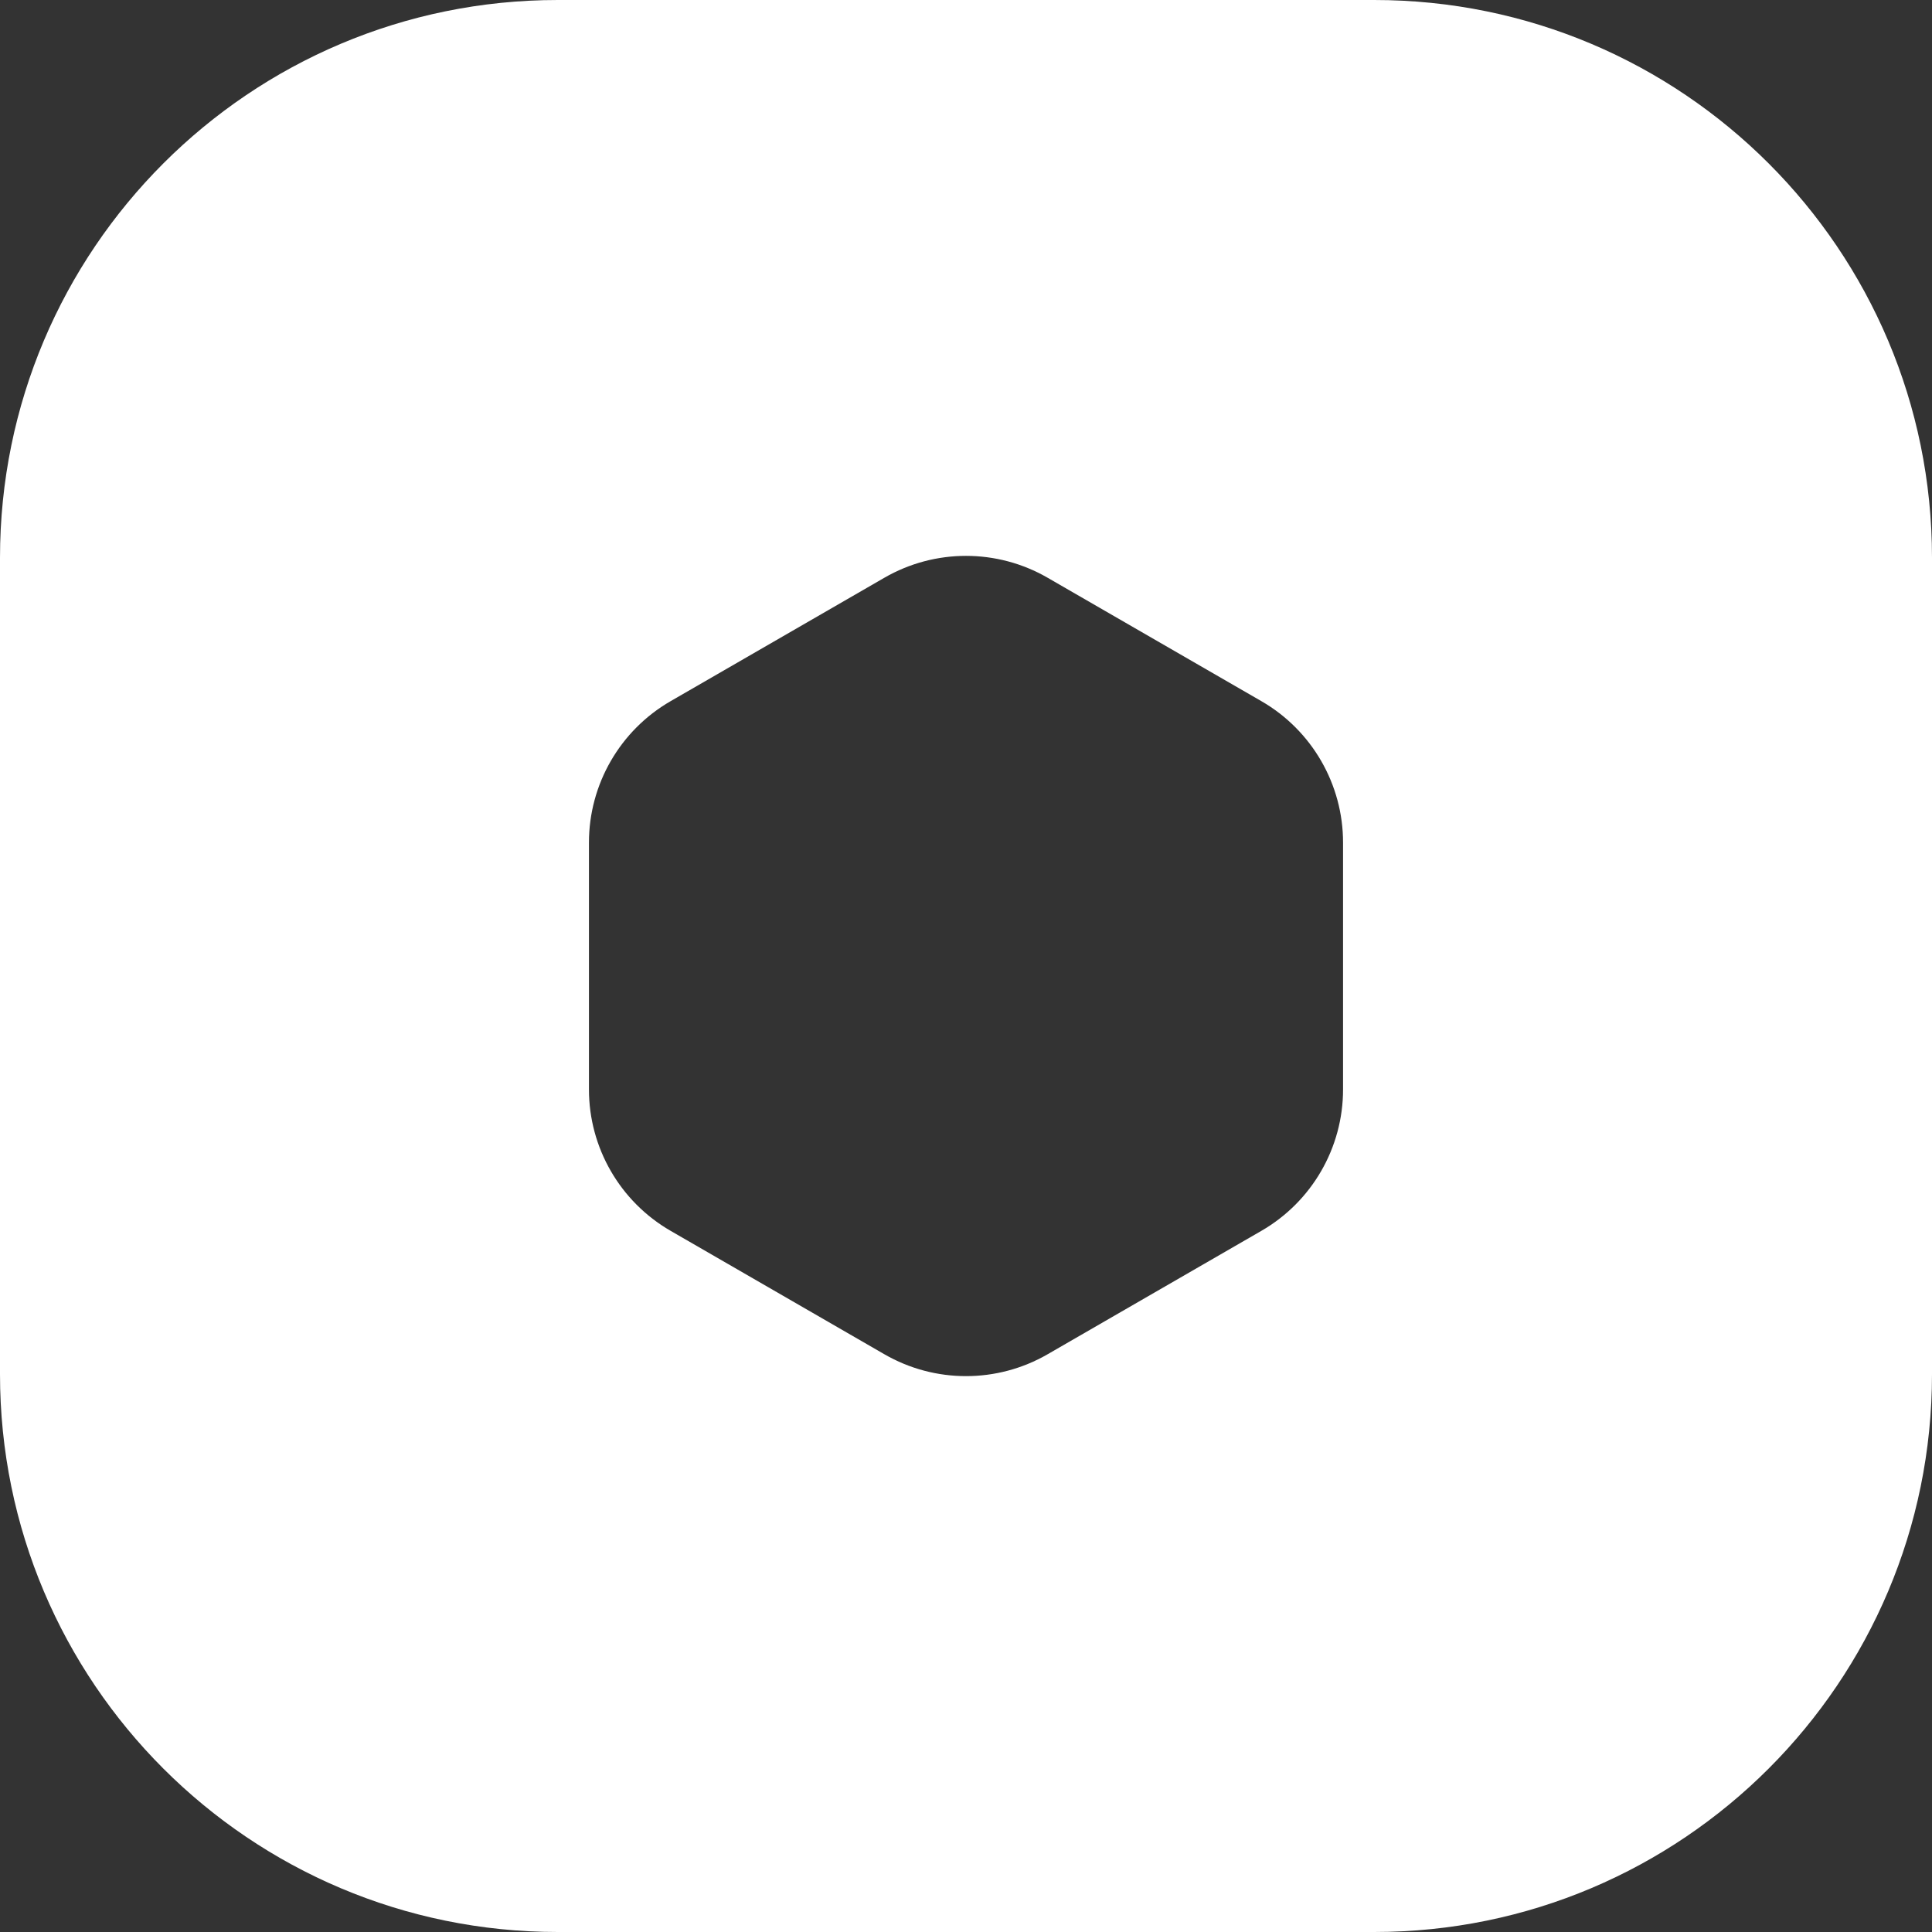 <svg width="142" height="142" viewBox="0 0 142 142" fill="none" xmlns="http://www.w3.org/2000/svg">
<rect x="0" y="0" width="142" height="142" fill="#333333" stroke="none"/>
<path d="M101 0C123.644 1.15967e-06 142 18.356 142 41V101C142 123.644 123.644 142 101 142H41C18.356 142 1.15982e-06 123.644 0 101V41C1.15982e-06 18.356 18.356 1.15967e-06 41 0H101ZM77 42.464C73.287 40.32 68.713 40.32 65 42.464L49.287 51.536C45.575 53.68 43.287 57.641 43.287 61.928V80.072C43.287 84.359 45.575 88.32 49.287 90.464L65 99.536C68.713 101.68 73.287 101.68 77 99.536L92.713 90.464C96.425 88.32 98.713 84.359 98.713 80.072V61.928C98.713 57.641 96.425 53.68 92.713 51.536L77 42.464Z" fill="white"/>
</svg>
